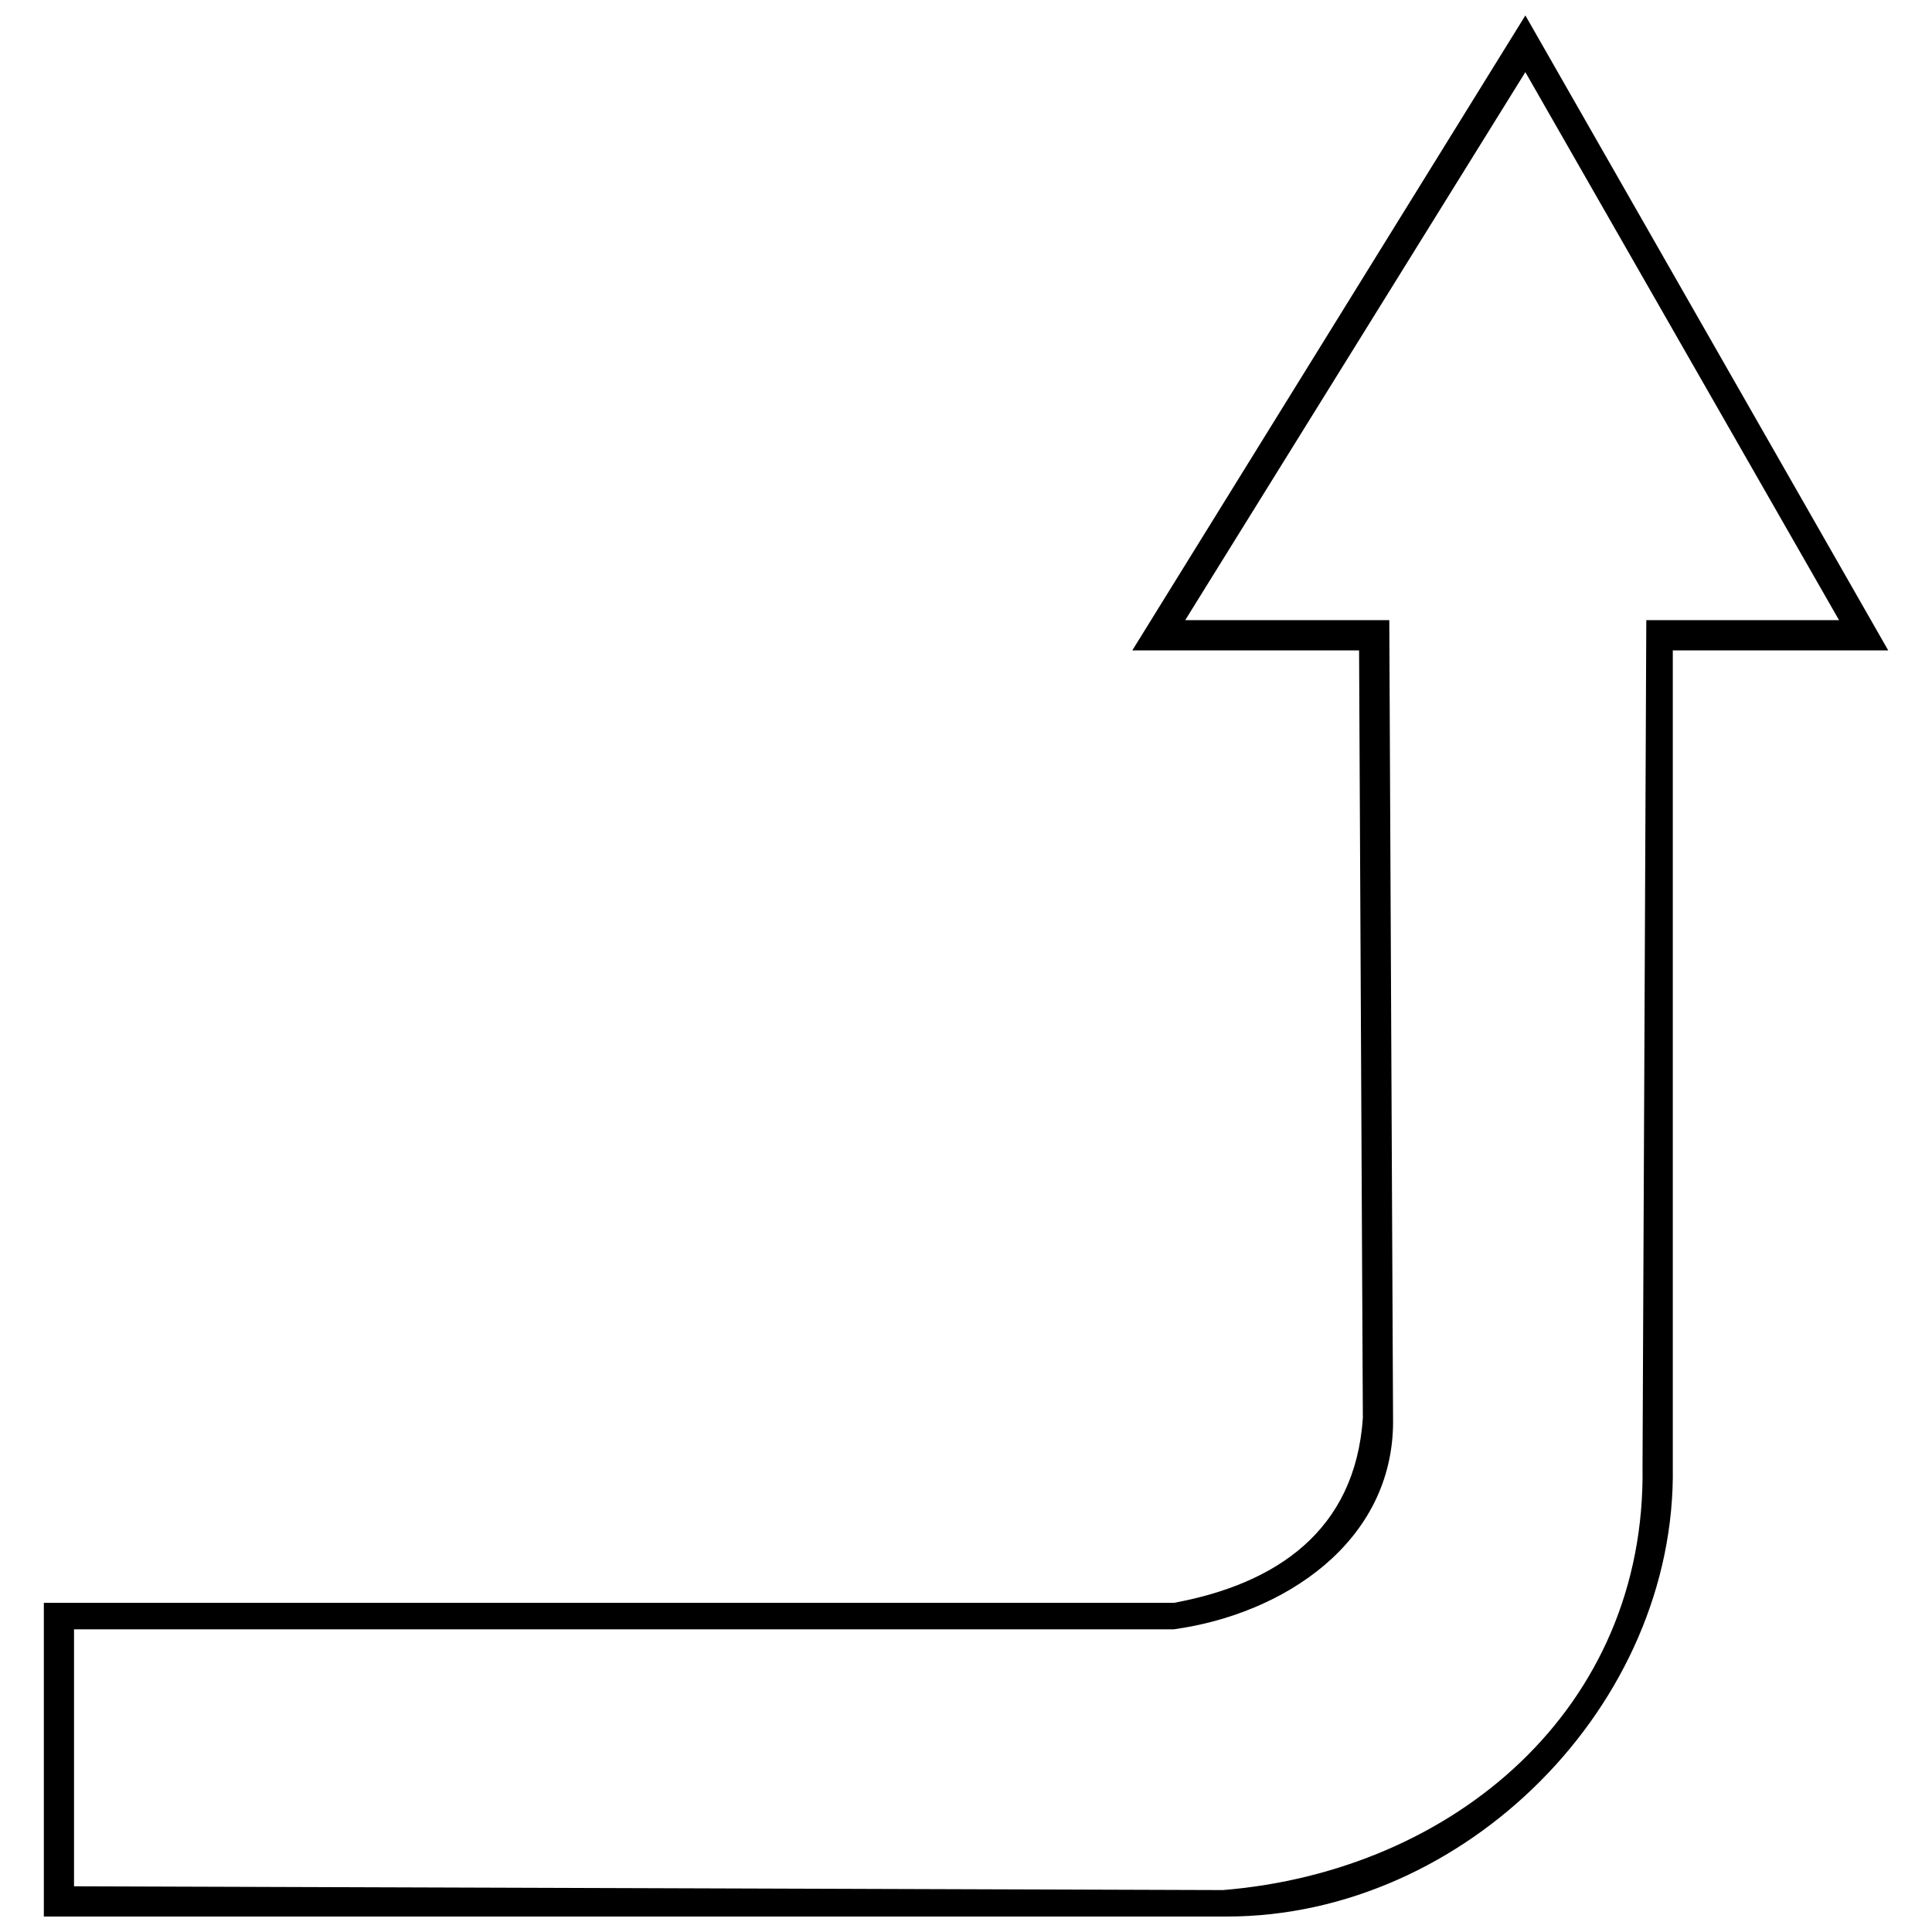 <?xml version="1.0" encoding="UTF-8"?>
<!-- The Best Svg Icon site in the world: iconSvg.co, Visit us! https://iconsvg.co -->
<svg width="800px" height="800px" version="1.1" viewBox="144 144 512 512" xmlns="http://www.w3.org/2000/svg">
 <defs>
  <clipPath id="a">
   <path d="m155 148.09h490v503.81h-490z"/>
  </clipPath>
 </defs>
 <g clip-path="url(#a)">
  <path d="m505.17 519.69-1-203.33h-60.098l104.17-168.27 96.156 168.27h-57.09v216.35c1 63.102-55.09 119.19-118.19 119.19h-313.5v-83.133h299.48c27.043-5.008 48.078-19.031 50.082-49.078zm8.012 1c0 32.051-29.047 51.082-58.094 55.09h-291.47v68.109l304.49 1c61.098-5.008 112.18-48.078 111.18-112.18l1-224.36h51.082l-83.133-145.23-90.145 145.23h54.086l1 212.34z"/>
 </g>
</svg>